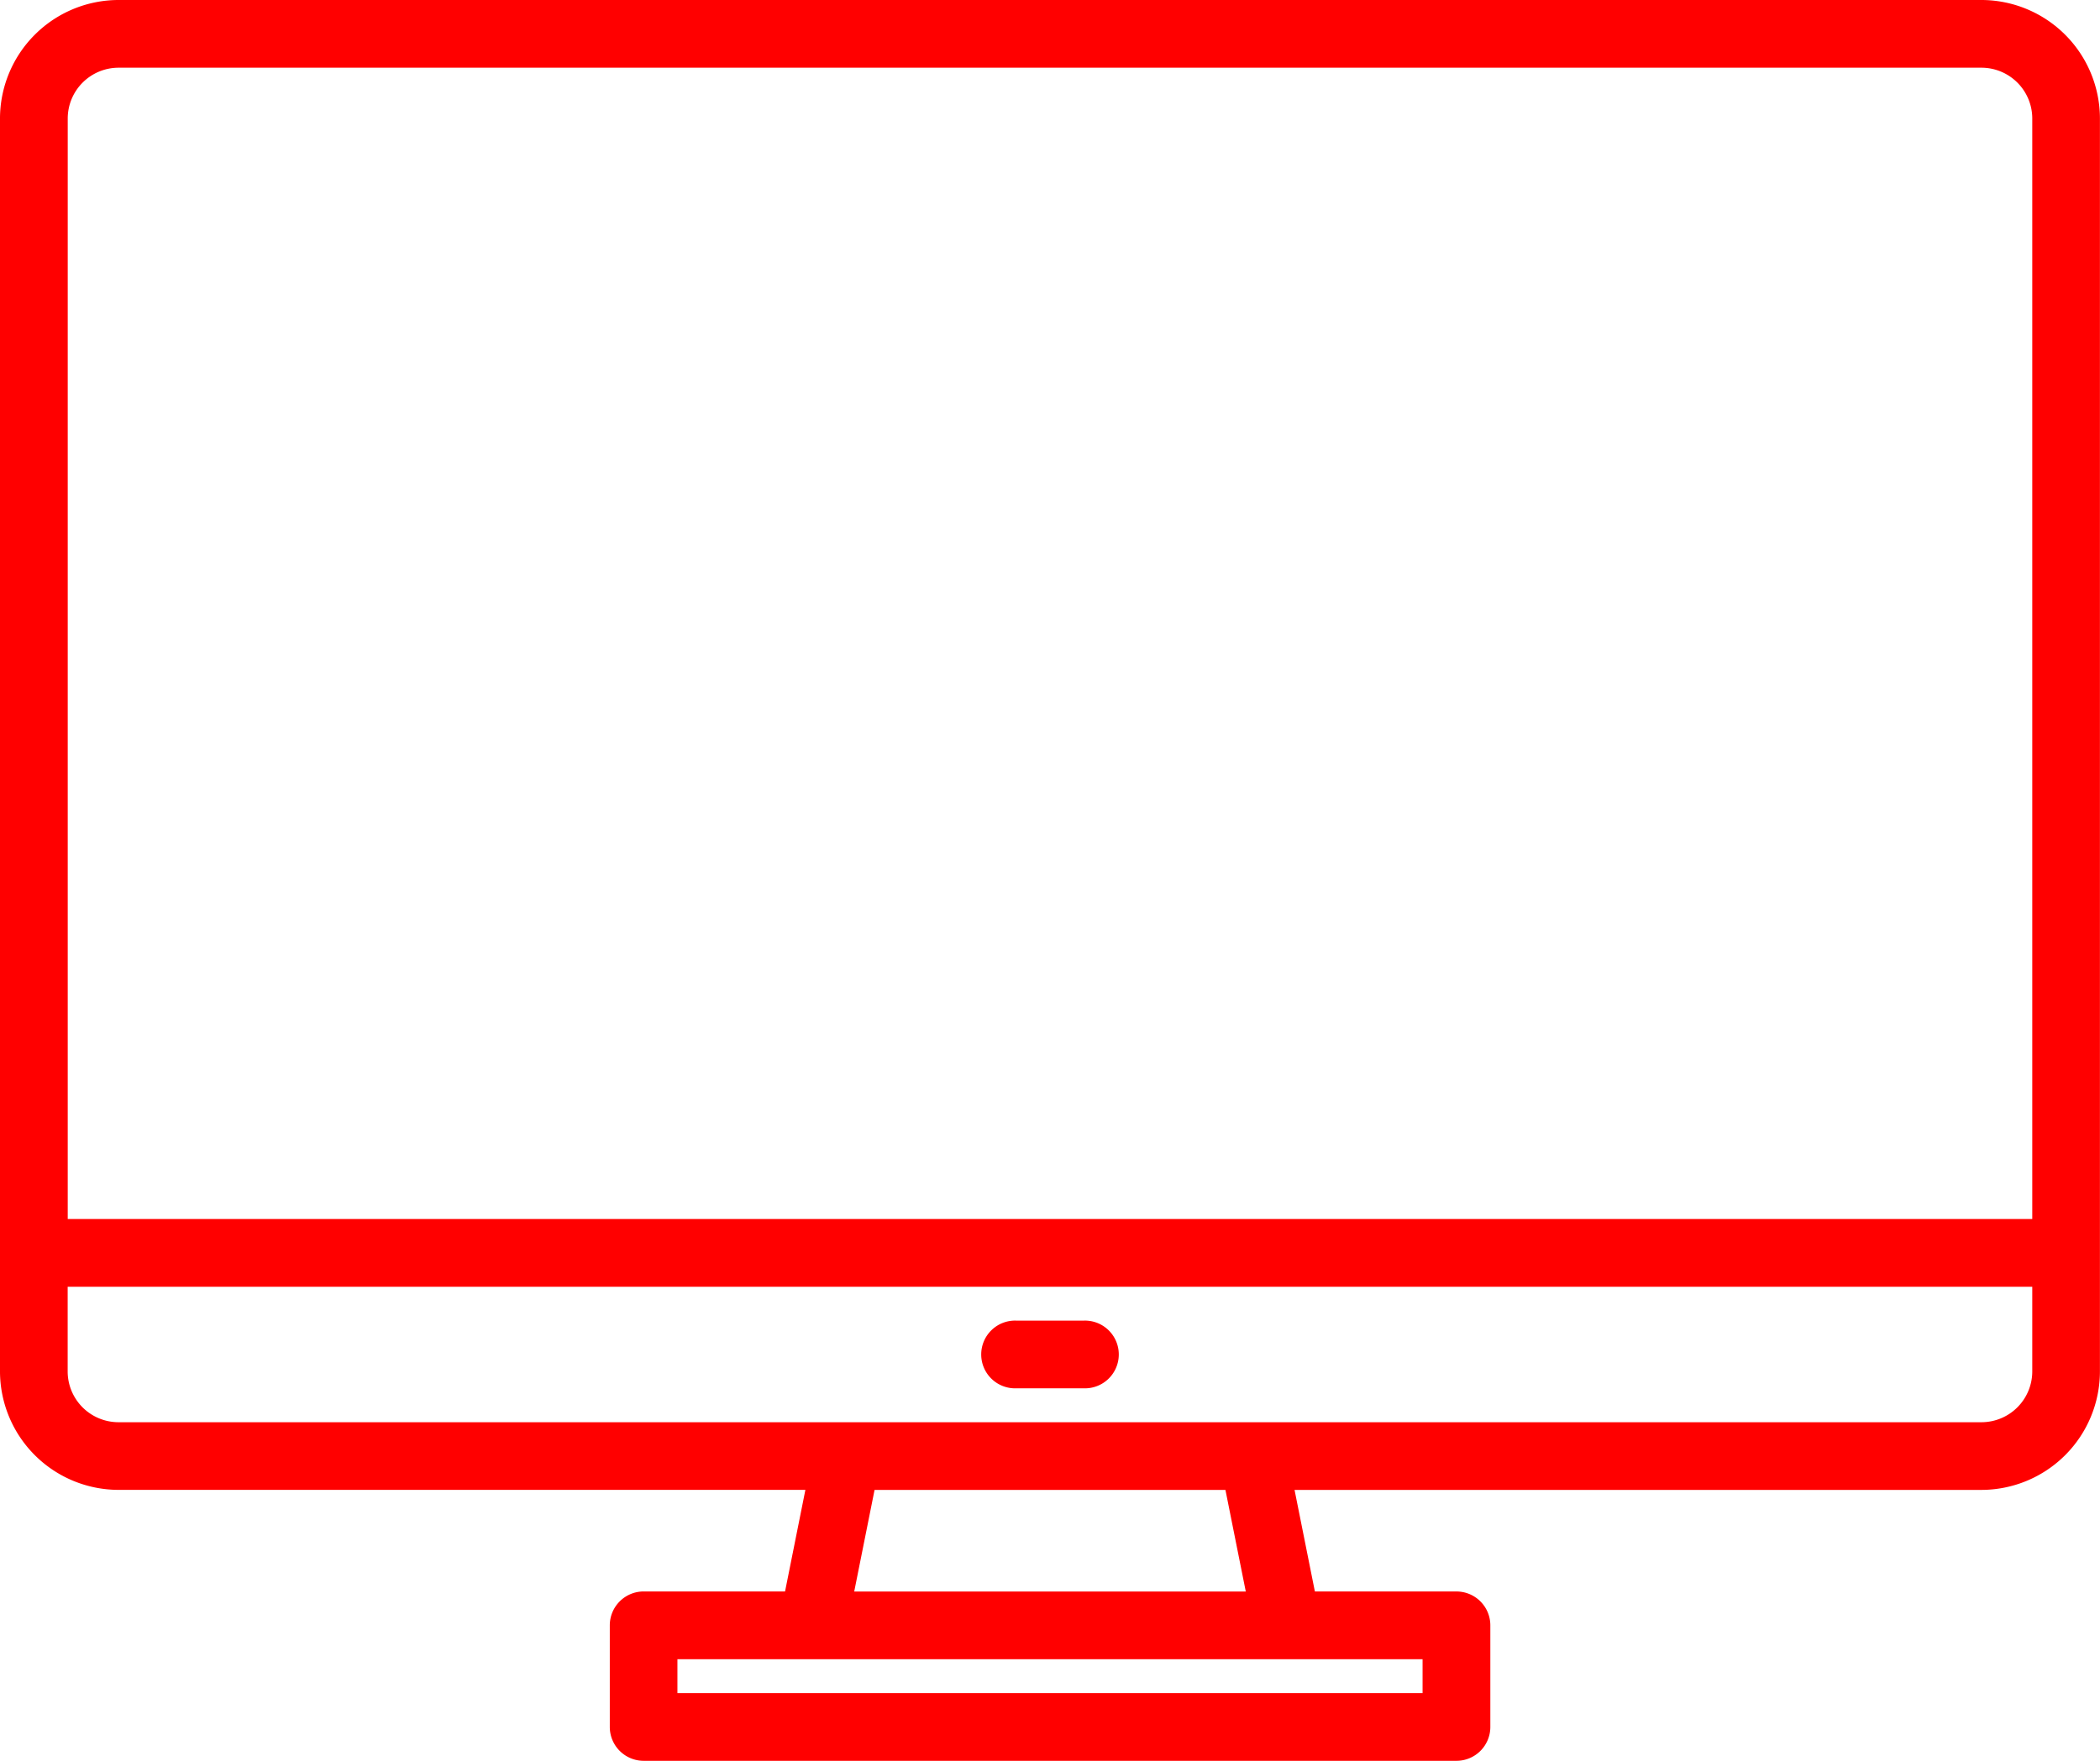 <svg xmlns="http://www.w3.org/2000/svg" width="65.577" height="55" viewBox="0 0 65.577 55">
  <g id="monitor" transform="translate(-8 -48)">
    <path id="Path_17" data-name="Path 17" d="M69.875,48H11.7A3.706,3.706,0,0,0,8,51.7V90.837a3.706,3.706,0,0,0,3.7,3.7h21.45l-.635,3.173H28.1a1.058,1.058,0,0,0-1.058,1.058v3.173A1.058,1.058,0,0,0,28.1,103H53.481a1.058,1.058,0,0,0,1.058-1.058V98.769a1.058,1.058,0,0,0-1.058-1.058H49.06l-.635-3.173h21.45a3.706,3.706,0,0,0,3.7-3.7V51.7A3.706,3.706,0,0,0,69.875,48ZM52.423,99.827v1.058H29.154V99.827ZM34.675,97.712l.635-3.173H46.267l.635,3.173Zm36.787-6.875a1.588,1.588,0,0,1-1.587,1.587H11.7a1.588,1.588,0,0,1-1.587-1.587V88.192H71.462Zm0-4.76H10.115V51.7A1.588,1.588,0,0,1,11.7,50.115H69.875A1.588,1.588,0,0,1,71.462,51.7Z" fill="red"/>
    <path id="Path_18" data-name="Path 18" d="M243.173,360h-2.115a1.058,1.058,0,1,0,0,2.115h2.115a1.058,1.058,0,1,0,0-2.115Z" transform="translate(-201.327 -270.75)" fill="red"/>
  </g>
</svg>

